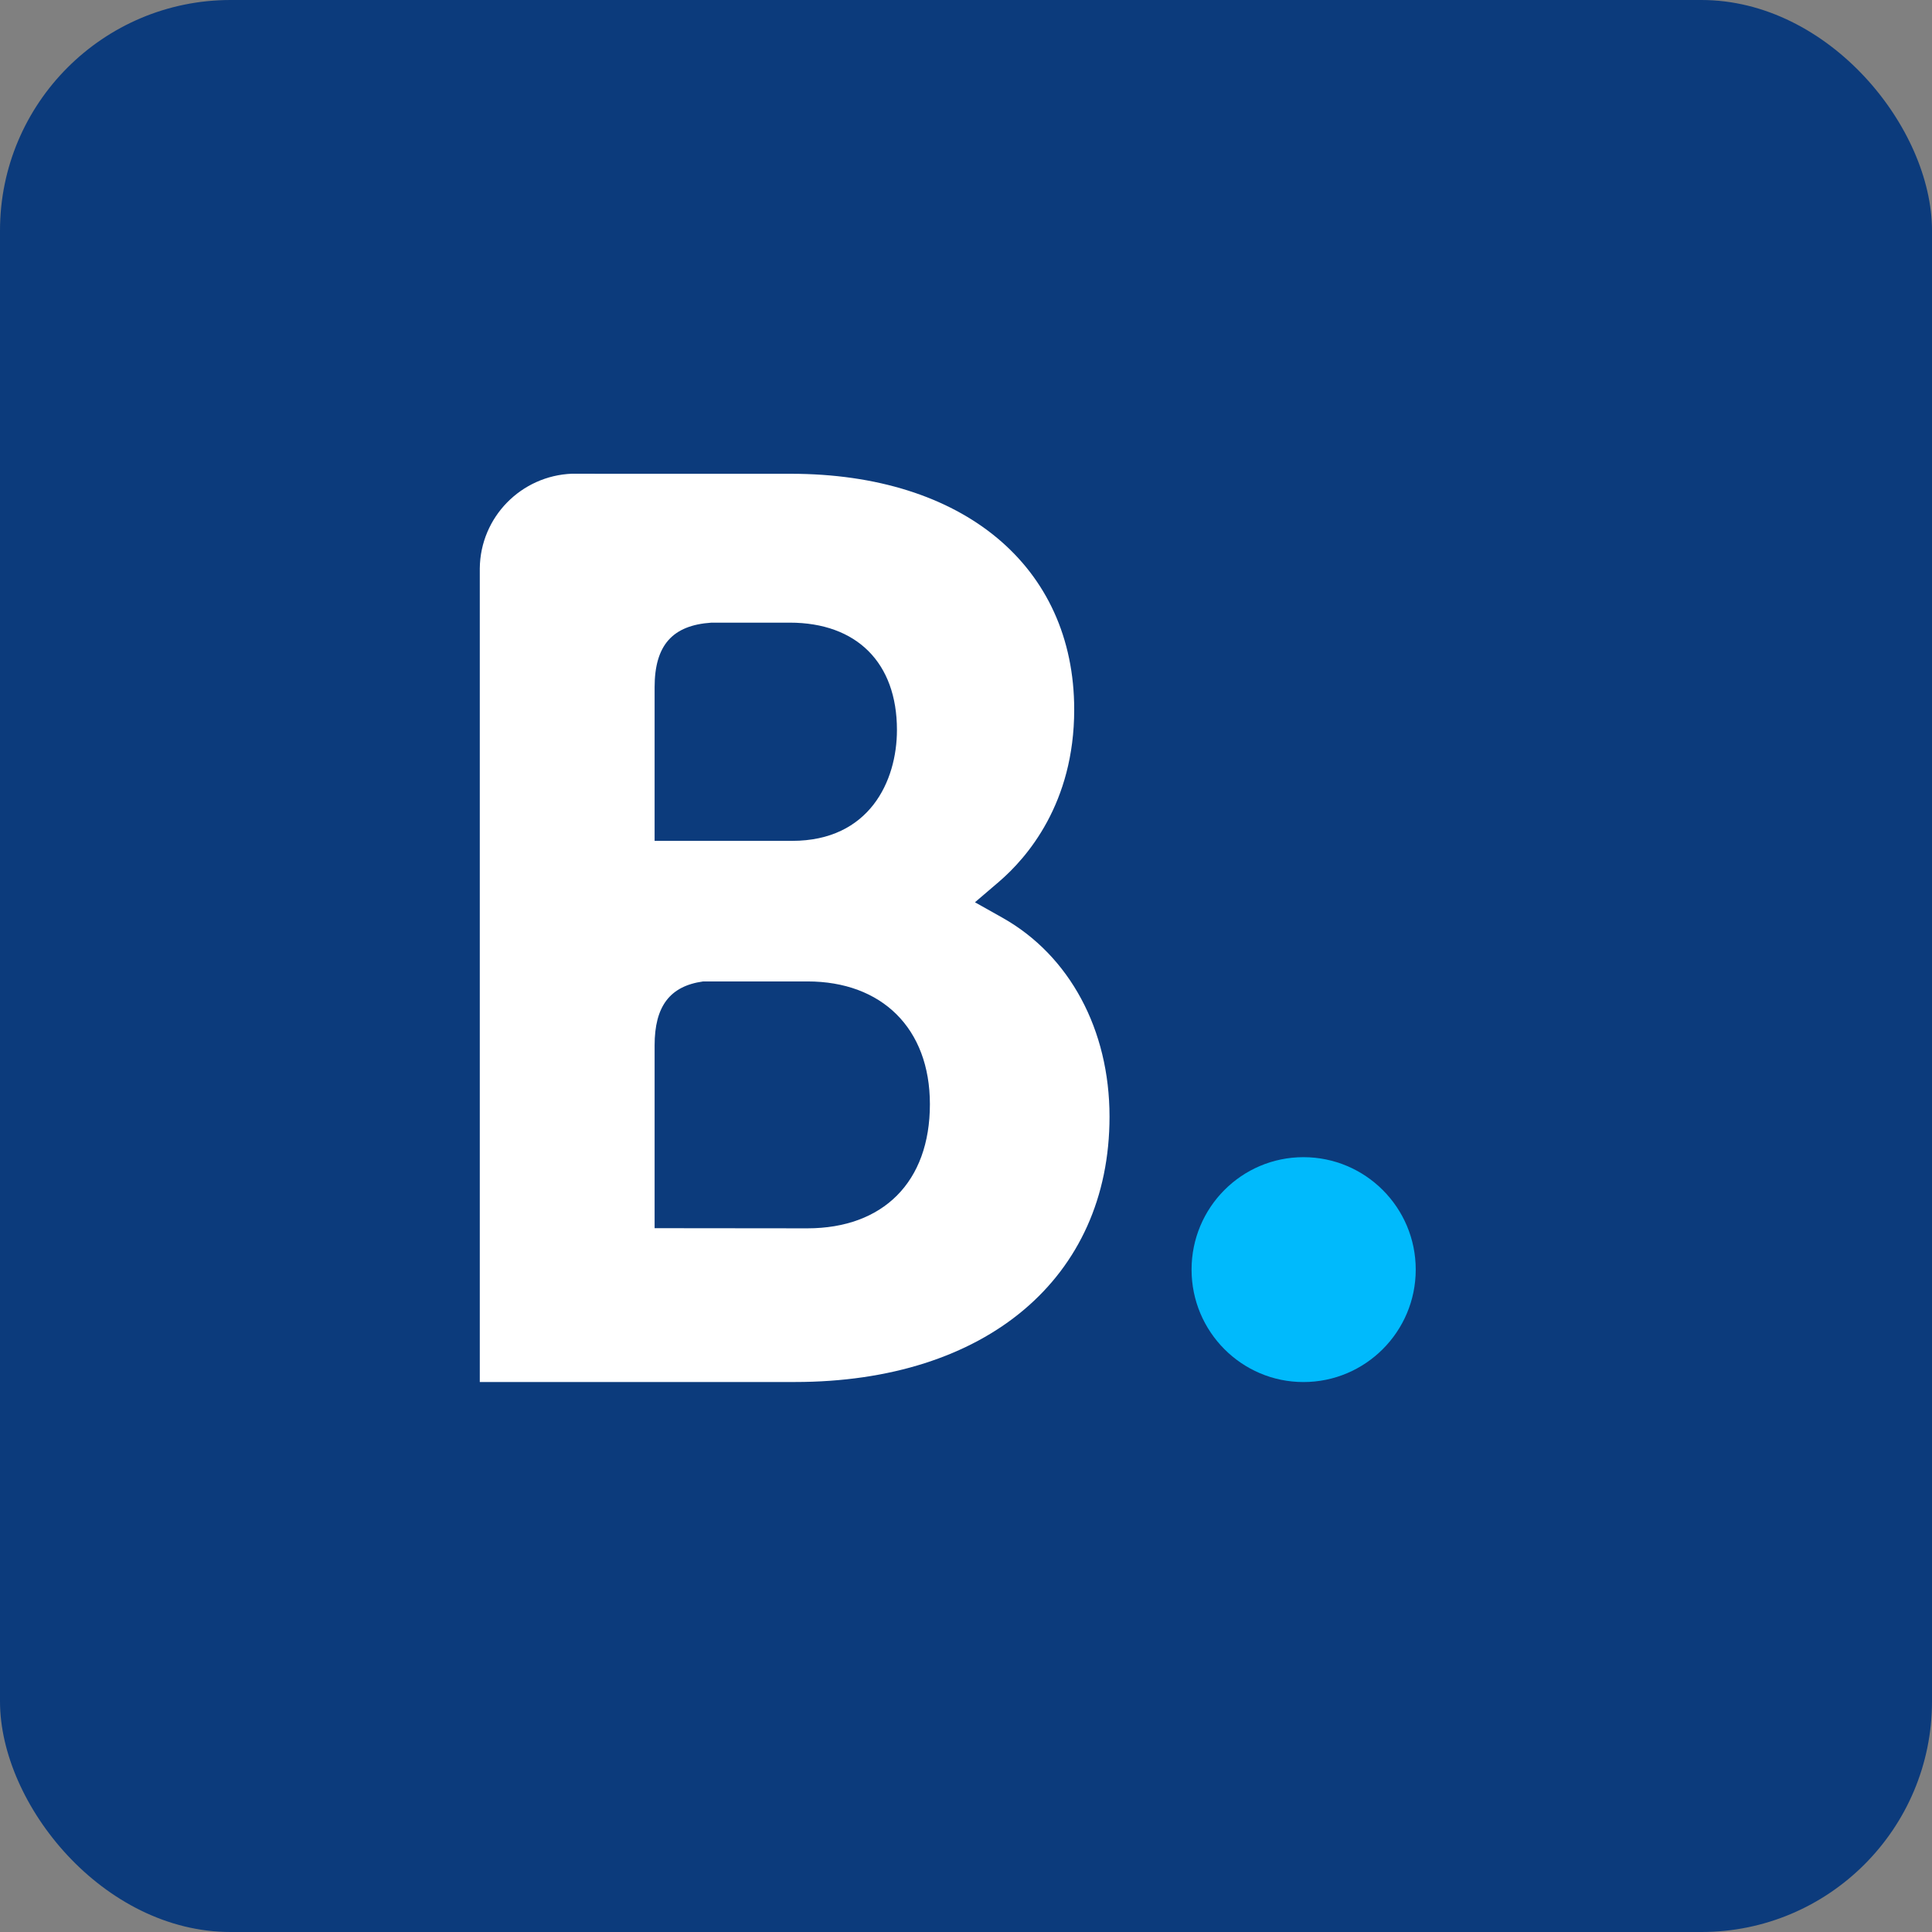 <?xml version="1.0" encoding="UTF-8" standalone="no"?>
<svg
   clip-rule="evenodd"
   fill-rule="evenodd"
   height="28"
   stroke-linejoin="round"
   stroke-miterlimit="1.414"
   viewBox="-0.092 0.015 30.6 30.6"
   width="28"
   version="1.1"
   id="svg4"
   sodipodi:docname="booking-logo.svg"
   inkscape:version="1.4 (86a8ad7, 2024-10-11)"
   inkscape:export-filename="booking-logo.png"
   inkscape:export-xdpi="438.85715"
   inkscape:export-ydpi="438.85715"
   xmlns:inkscape="http://www.inkscape.org/namespaces/inkscape"
   xmlns:sodipodi="http://sodipodi.sourceforge.net/DTD/sodipodi-0.dtd"
   xmlns="http://www.w3.org/2000/svg"
   xmlns:svg="http://www.w3.org/2000/svg">
  <rect x="-0.092" y="0.015" width="30.6" height="30.6" fill="#808080" stroke="none"/>
  <defs
     id="defs4" />
  <sodipodi:namedview
     id="namedview4"
     pagecolor="#ffffff"
     bordercolor="#000000"
     borderopacity="0.25"
     inkscape:showpageshadow="2"
     inkscape:pageopacity="0.0"
     inkscape:pagecheckerboard="0"
     inkscape:deskcolor="#d1d1d1"
     inkscape:zoom="10.561963"
     inkscape:cx="3.9765335"
     inkscape:cy="4.4972701"
     inkscape:window-width="1920"
     inkscape:window-height="1009"
     inkscape:window-x="-8"
     inkscape:window-y="-8"
     inkscape:window-maximized="1"
     inkscape:current-layer="svg4" />
  <rect
     style="display:block;fill:#0c3b7c;fill-opacity:1;stroke:none;stroke-width:2.358;stroke-linecap:round;stroke-linejoin:round;-inkscape-stroke:none;paint-order:stroke fill markers"
     id="rect1"
     width="30.6"
     height="30.6"
     x="-0.092"
     y="0.015"
     ry="3.653" />
  <g
     fill-rule="nonzero"
     id="g4"
     transform="matrix(0.011,0,0,0.011,-0.961,0.015)">
    <path
       d="m 1241.6,1768.638 -220.052,-0.22 v -263.12 c 0,-56.22 21.808,-85.48 69.917,-92.165 h 150.136 c 107.068,0 176.328,67.507 176.328,176.766 0,112.219 -67.507,178.63 -176.328,178.739 z m -220.052,-709.694 v -69.26 c 0,-60.602 25.643,-89.424 81.862,-93.15 h 112.657 c 96.547,0 154.41,57.753 154.41,154.52 0,73.643 -39.671,159.67 -150.903,159.67 h -198.026 z m 501.037,262.574 -39.78,-22.356 34.74,-29.699 c 40.437,-34.74 108.163,-112.876 108.163,-247.67 0,-206.464 -160.109,-339.614 -407.888,-339.614 H 935.082 v -0.11 h -32.219 c -73.424,2.74 -132.273,62.466 -133.04,136.329 v 1171.499 h 453.586 c 275.396,0 453.148,-149.917 453.148,-382.135 0,-125.04 -57.424,-231.889 -153.972,-286.244"
       fill="#ffffff"
       id="path3" />
    <path
       d="m 1794.688,1828.066 c 0,-89.492 72.178,-161.894 161.107,-161.894 89.154,0 161.669,72.402 161.669,161.894 0,89.379 -72.515,161.894 -161.67,161.894 -88.928,0 -161.106,-72.515 -161.106,-161.894"
       fill="#00bafc"
       id="path4" />
  </g>
</svg>
